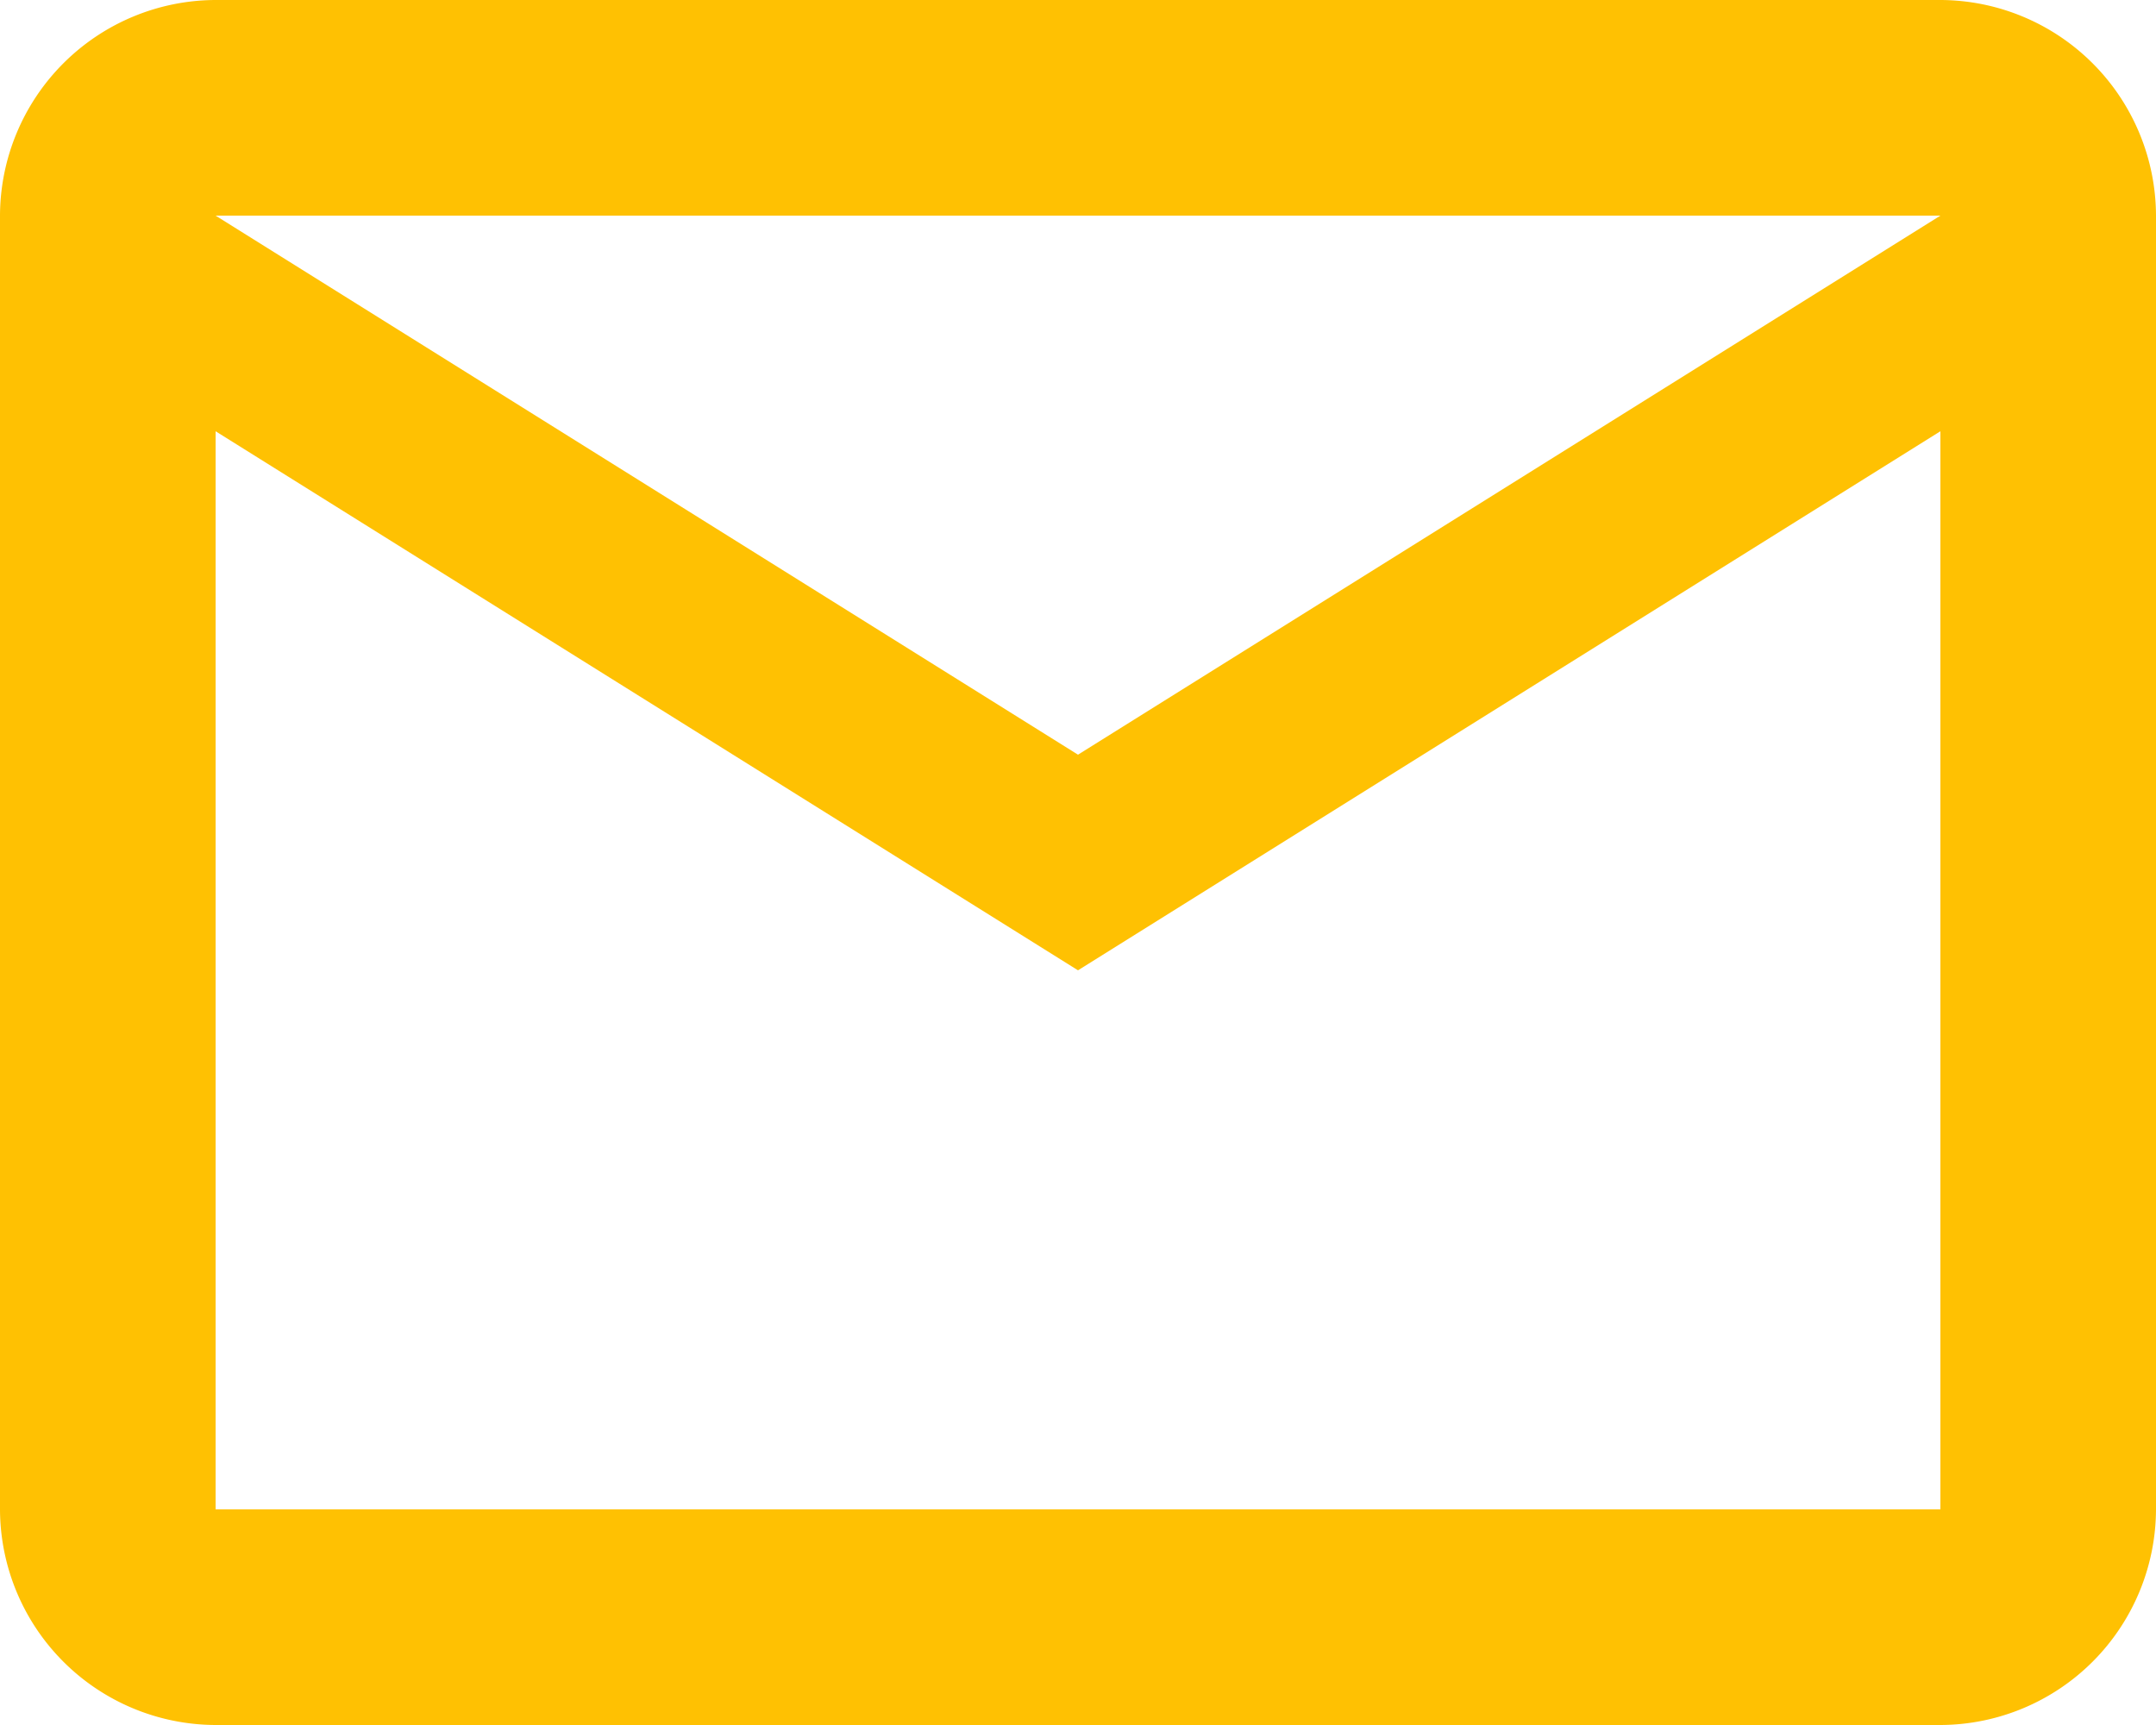 <svg xmlns="http://www.w3.org/2000/svg" width="22.5" height="18" viewBox="0 0 22.5 18"><defs><style>.a{fill:#ffc102;}</style></defs><path class="a" d="M24.5,6.25A2.257,2.257,0,0,0,22.25,4h-18A2.257,2.257,0,0,0,2,6.25v13.5A2.257,2.257,0,0,0,4.25,22h18a2.257,2.257,0,0,0,2.25-2.25Zm-2.25,0-9,5.625-9-5.625Zm0,13.5h-18V8.5l9,5.625,9-5.625Z" transform="translate(-2 -4)"/></svg>